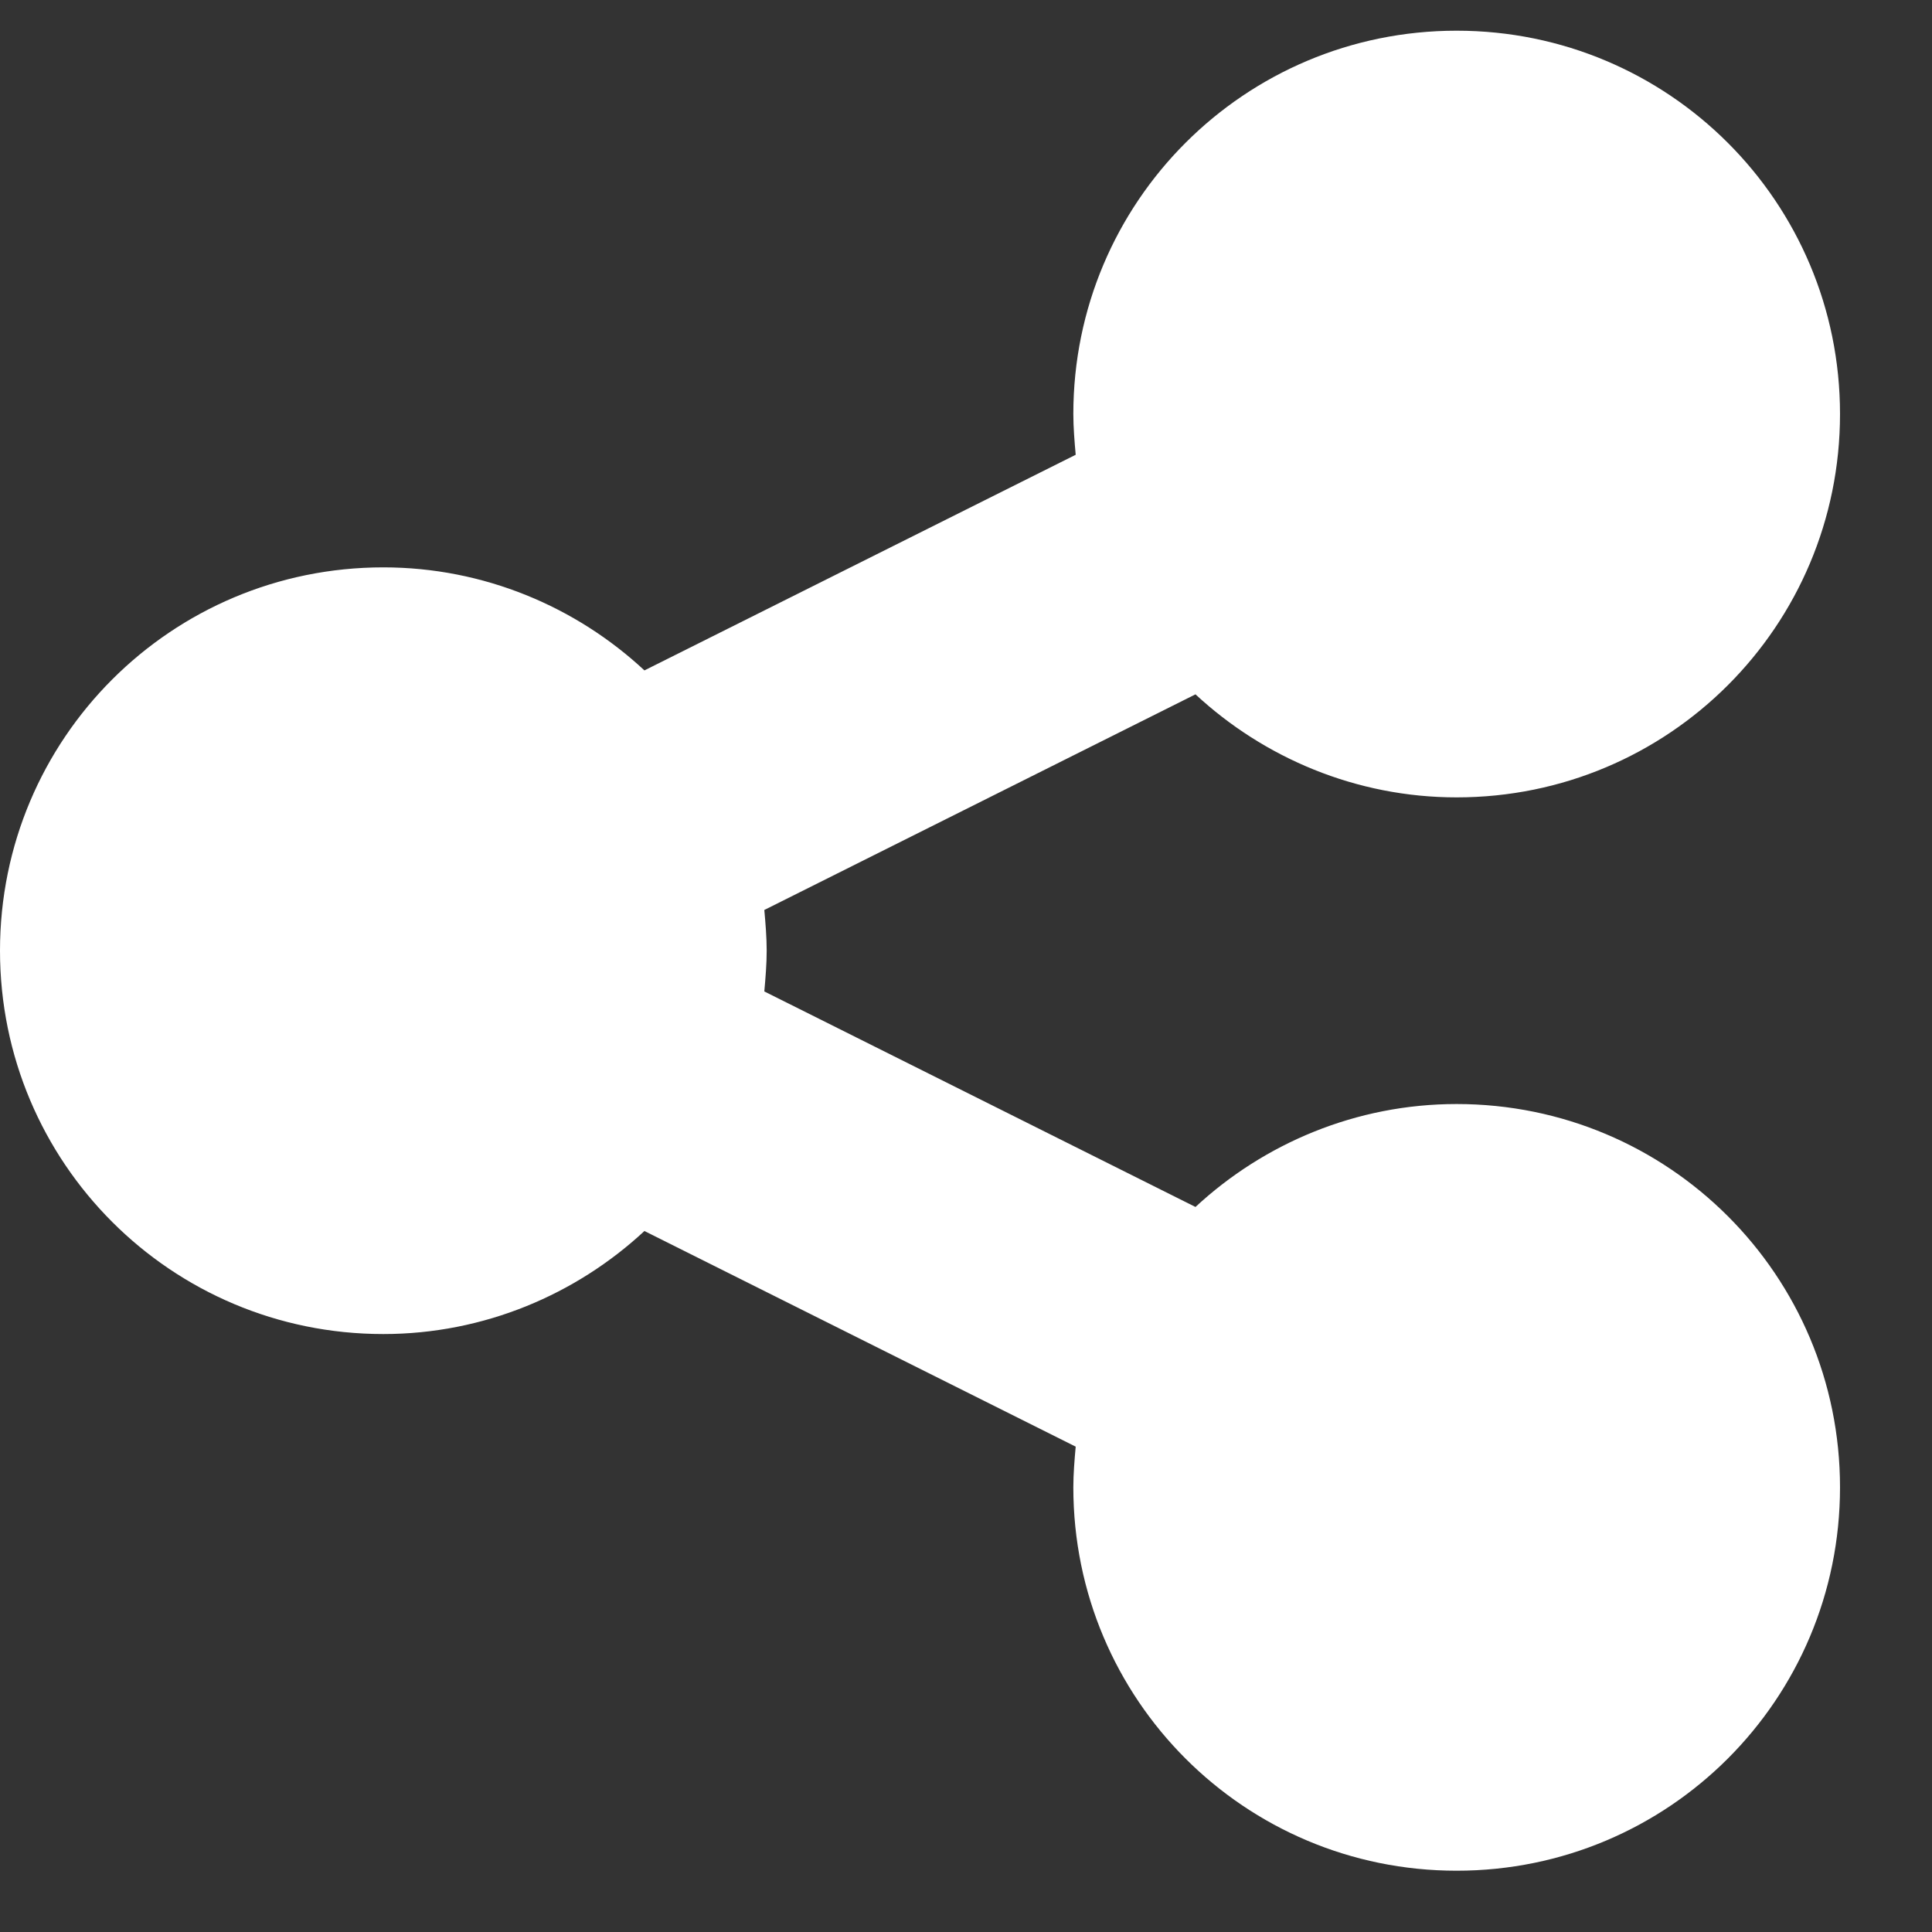 <svg width="18" height="18" viewBox="0 0 18 18" fill="none" xmlns="http://www.w3.org/2000/svg">
<rect x="0" y="0" width="18" height="18" fill="#333333" stroke="none"/>
<path d="M13.571 10.286C12.634 10.286 11.775 10.654 11.138 11.245L7.121 9.237C7.132 9.114 7.143 8.98 7.143 8.857C7.143 8.734 7.132 8.6 7.121 8.478L11.138 6.469C11.775 7.06 12.634 7.429 13.571 7.429C15.547 7.429 17.143 5.833 17.143 3.857C17.143 1.882 15.547 0.286 13.571 0.286C11.596 0.286 10 1.882 10 3.857C10 3.98 10.011 4.114 10.022 4.237L6.004 6.246C5.368 5.654 4.509 5.286 3.571 5.286C1.596 5.286 0 6.882 0 8.857C0 10.833 1.596 12.429 3.571 12.429C4.509 12.429 5.368 12.06 6.004 11.469L10.022 13.478C10.011 13.6 10 13.734 10 13.857C10 15.833 11.596 17.429 13.571 17.429C15.547 17.429 17.143 15.833 17.143 13.857C17.143 11.882 15.547 10.286 13.571 10.286Z" fill="white"/>
</svg>
